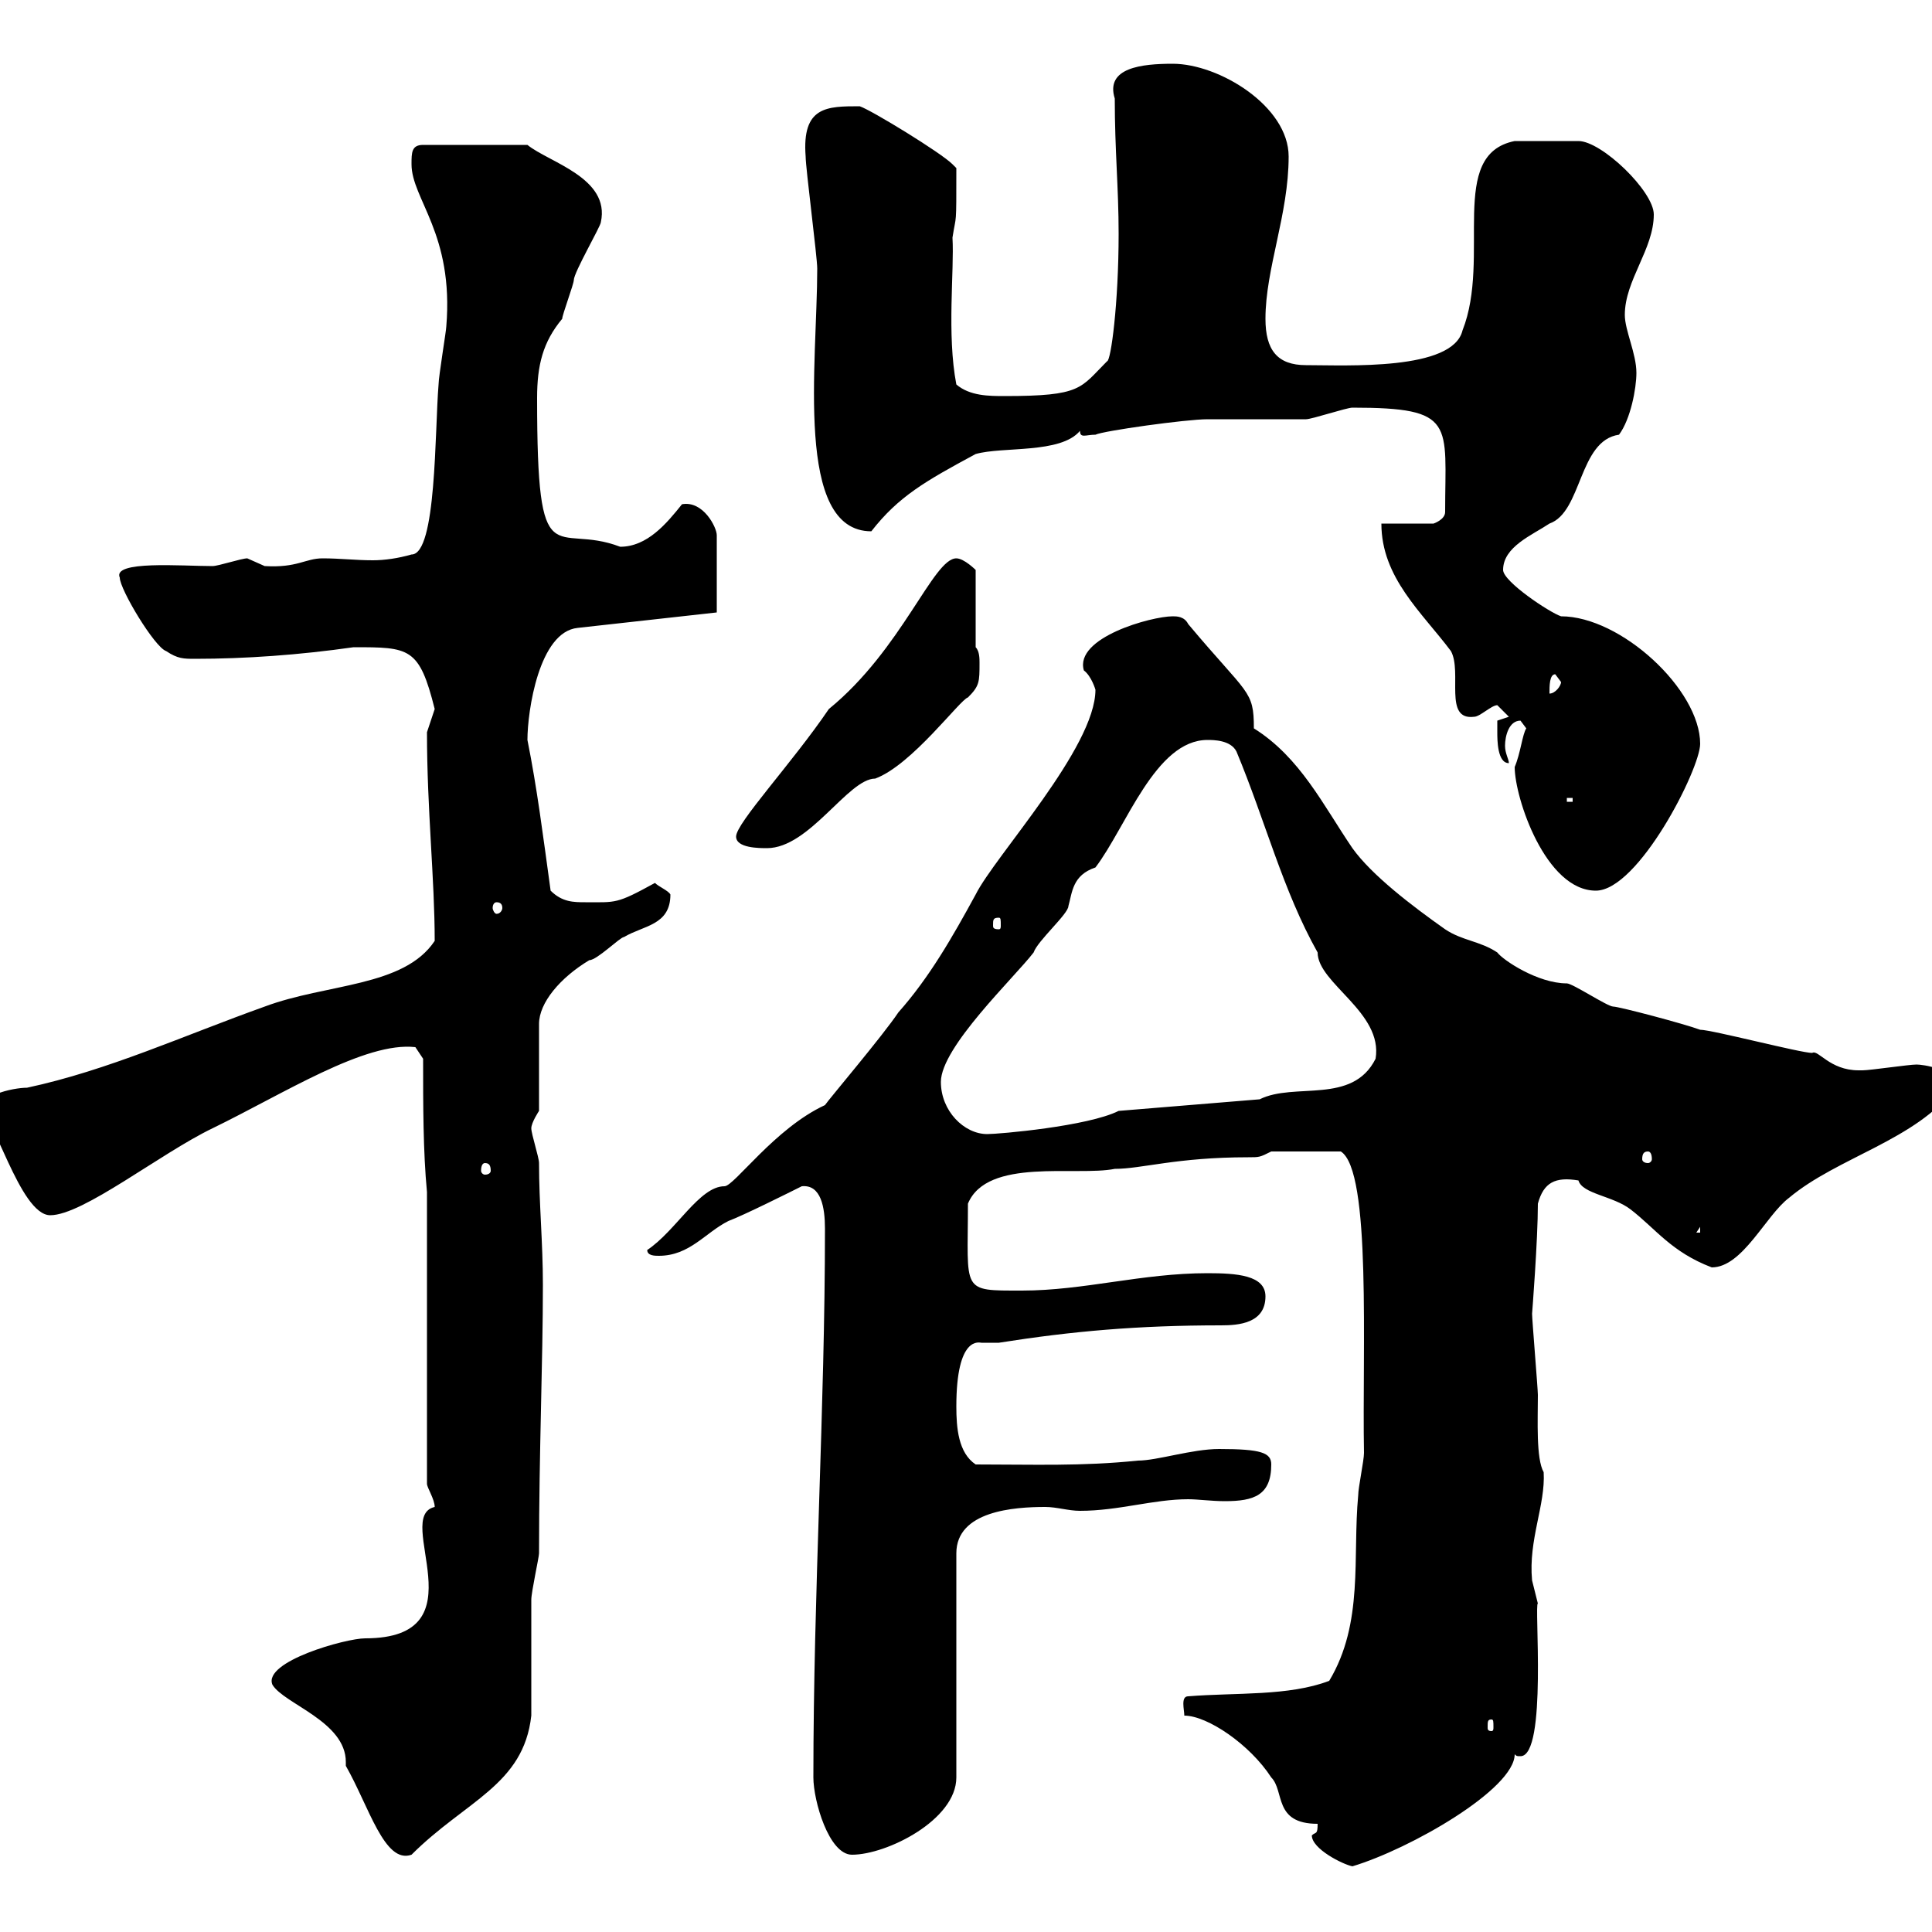 <svg xmlns="http://www.w3.org/2000/svg" xmlns:xlink="http://www.w3.org/1999/xlink" width="300" height="300"><path d="M203.70 285C203.70 287.10 208.50 289.50 210 289.80C219 287.10 235.20 277.80 235.20 272.40C235.50 272.70 235.50 272.70 236.10 272.70C240.30 272.70 238.20 248.70 238.80 249C238.80 249 237.90 245.40 237.90 245.40C237.30 239.10 240 233.70 239.70 228.60C238.50 226.50 238.80 220.50 238.80 216.60C238.80 215.70 237.90 204.90 237.90 204C237.90 204 238.80 192.60 238.80 186.90C239.70 183.60 241.50 182.70 245.10 183.30C245.70 185.40 250.50 185.70 253.20 187.80C257.10 190.80 259.50 194.40 265.80 196.80C270.60 196.80 274.20 188.70 277.80 186C285.30 179.70 297.60 177 303.60 168.90C303.60 165.90 298.50 165.30 297.60 165.30C296.40 165.30 290.40 166.20 289.20 166.20C289.20 166.20 289.20 166.20 288.60 166.20C284.10 166.20 282.30 162.90 281.40 163.50C279.60 163.50 265.80 159.90 264 159.90C261.60 159 251.40 156.30 250.50 156.30C249.60 156.30 244.20 152.70 243.30 152.70C238.80 152.70 233.40 149.10 232.50 147.90C229.80 146.10 227.10 146.10 224.40 144.30C219.30 140.70 213 135.90 210 131.70C205.50 125.10 201.90 117.60 194.70 113.10C194.70 107.10 193.80 108 184.50 96.90C183.90 95.70 182.70 95.70 182.10 95.70C178.80 95.70 166.80 99 168.30 104.10C169.50 105 170.10 107.10 170.10 107.10C170.10 116.10 154.50 132.90 151.50 138.90C147.90 145.50 144.30 151.80 139.50 157.20C137.10 160.80 128.70 170.70 128.10 171.60C120.30 175.20 114 184.20 112.50 184.20C108.60 184.20 105 191.10 100.50 194.10C100.50 195 101.70 195 102.30 195C107.10 195 109.50 191.40 113.10 189.60C115.50 188.70 122.70 185.10 124.50 184.20C127.50 183.90 128.10 187.50 128.10 190.80C128.10 218.70 126.30 247.20 126.30 276C126.30 279.60 128.70 288 132.30 288C137.70 288 148.50 282.60 148.50 276L148.50 241.20C148.50 234.60 157.50 234 162.30 234C164.10 234 165.90 234.60 167.70 234.60C173.70 234.60 179.10 232.80 184.50 232.80C186 232.80 188.10 233.10 190.20 233.10C194.70 233.10 197.40 232.20 197.40 227.40C197.40 225.60 195.90 225 189.30 225C185.10 225 179.70 226.80 176.70 226.80C168 227.70 160.50 227.40 151.50 227.40C148.80 225.60 148.50 221.70 148.50 218.40C148.50 207.30 152.10 208.50 152.40 208.50C153.30 208.50 154.20 208.50 155.10 208.50C166.50 206.70 176.70 205.80 189.60 205.80C192.30 205.80 196.50 205.50 196.50 201.30C196.50 198 192 197.70 187.50 197.70C177.30 197.70 168.30 200.40 158.70 200.40C149.10 200.40 150.30 200.70 150.30 186.90C153.30 179.70 167.10 182.70 173.10 181.50C177.30 181.50 182.70 179.70 193.80 179.70C195.60 179.70 195.60 179.70 197.40 178.80L208.20 178.80C213 181.80 211.50 209.70 211.80 225.60C211.80 226.80 210.90 231 210.90 232.20C210 241.80 211.80 252 206.40 261C200.10 263.40 192 262.80 184.50 263.40C183.30 263.40 183.90 265.50 183.90 266.40C187.50 266.40 194.10 270.90 197.40 276C199.50 278.10 197.70 283.20 204.60 283.20C204.60 285 204.30 284.40 203.70 285ZM53.70 274.20C57.30 280.50 59.70 289.50 63.90 288C72.30 279.60 81.30 277.20 82.50 266.40C82.50 263.40 82.50 250.80 82.50 248.40C82.50 247.20 83.70 241.80 83.70 241.20C83.70 225.30 84.30 211.50 84.30 199.50C84.30 192.90 83.70 186.90 83.70 180.60C83.70 179.70 82.50 176.10 82.50 175.20C82.50 174.30 83.70 172.50 83.70 172.50L83.70 159C83.70 155.70 87 151.80 91.50 149.10C92.70 149.10 96.30 145.50 96.90 145.50C99.90 143.70 104.10 143.70 104.10 138.90C103.80 138.30 102.30 137.70 101.70 137.10C95.70 140.40 95.70 140.10 90.90 140.10C89.10 140.10 87.30 140.10 85.50 138.30C84.30 129.60 83.40 122.40 81.90 114.90C81.90 110.40 83.70 98.10 89.70 97.50L111.30 95.10L111.30 83.10C111.30 81.90 109.20 77.70 105.90 78.30C103.50 81.30 100.50 84.90 96.30 84.90C86.10 81 83.40 90.30 83.40 61.80C83.40 56.70 84.30 53.10 87.30 49.50C87.30 48.90 89.10 44.10 89.10 43.50C89.10 42.30 93.30 35.10 93.30 34.50C94.80 27.60 85.20 25.20 81.90 22.50L65.70 22.50C63.90 22.50 63.90 23.70 63.90 25.50C63.90 30.90 70.50 36.30 69.30 50.70C69.30 51.30 68.10 58.50 68.10 59.70C67.50 66.90 67.80 86.10 63.90 86.10C61.80 86.70 59.70 87 57.90 87C55.20 87 52.80 86.70 50.10 86.70C47.40 86.70 46.20 88.20 41.10 87.90C41.10 87.90 38.40 86.70 38.40 86.70C37.50 86.70 33.90 87.90 33 87.90C28.20 87.90 17.40 87 18.60 89.70C18.60 91.50 24 100.50 25.80 101.10C27.60 102.30 28.50 102.30 30.30 102.30C38.10 102.30 46.50 101.70 54.90 100.50C63.60 100.50 65.10 100.50 67.50 110.10C67.50 110.10 66.30 113.70 66.30 113.70C66.30 125.70 67.50 136.50 67.50 146.10C62.70 153.30 50.70 152.70 41.10 156.30C28.50 160.80 16.80 166.20 4.20 168.90C2.10 168.90-4.20 170.10-3 173.40C-1.20 171.90 3 188.70 7.80 188.70C12.90 188.70 24.90 179.10 33 175.20C44.10 169.80 56.70 161.70 64.50 162.60L65.70 164.40C65.70 171.60 65.70 178.80 66.30 185.10L66.30 230.40C66.30 231 67.50 232.80 67.50 234C60.90 235.50 75 254.40 56.70 254.40C53.70 254.40 40.80 258 42.30 261.60C44.10 264.60 53.70 267.30 53.70 273.60C53.70 273.90 53.70 273.90 53.70 274.20ZM231.60 267C231.90 267 231.90 267.30 231.90 268.20C231.90 268.50 231.90 268.80 231.60 268.80C231 268.80 231 268.50 231 268.20C231 267.30 231 267 231.60 267ZM264 190.50L264 191.40L263.40 191.40ZM75.30 180.60C75.90 180.60 76.20 180.90 76.20 181.80C76.20 182.10 75.90 182.40 75.30 182.40C75 182.40 74.70 182.10 74.70 181.80C74.70 180.90 75 180.60 75.30 180.60ZM255.90 178.80C256.20 178.80 256.50 179.10 256.50 180C256.50 180.30 256.20 180.60 255.90 180.60C255.30 180.60 255 180.30 255 180C255 179.10 255.30 178.80 255.90 178.80ZM146.10 168C146.10 162.60 157.50 151.80 160.50 147.90C161.10 146.10 165.90 141.90 165.90 140.70C166.50 138.60 166.50 135.90 170.10 134.70C174.90 128.40 179.40 114.90 187.50 114.90C188.40 114.90 191.10 114.90 192 116.70C196.50 127.50 199.20 138.30 204.60 147.90C204.60 152.70 214.80 157.20 213.60 164.40C210 171.60 201 168 195.60 170.70L173.70 172.50C168.90 174.90 155.10 176.10 153.30 176.10C149.70 176.10 146.10 172.50 146.10 168ZM155.10 142.50C155.40 142.50 155.40 142.80 155.40 143.70C155.40 144 155.40 144.30 155.10 144.30C154.20 144.30 154.20 144 154.20 143.70C154.20 142.80 154.20 142.50 155.10 142.50ZM77.10 140.10C77.70 140.10 78 140.40 78 141C78 141.30 77.70 141.90 77.10 141.90C76.80 141.90 76.50 141.30 76.50 141C76.50 140.40 76.80 140.10 77.10 140.10ZM235.20 119.10C235.20 123.90 240 138.30 247.80 138.30C254.40 138.30 264 119.40 264 115.50C264 107.10 251.70 95.70 242.40 95.70C240.60 95.10 233.40 90.30 233.40 88.50C233.40 84.90 237.90 83.10 240.60 81.30C245.70 79.50 245.10 68.40 251.40 67.50C253.20 65.10 254.10 60.30 254.10 57.90C254.10 54.90 252.30 51.30 252.30 48.90C252.30 43.50 256.80 38.70 256.80 33.30C256.80 29.70 248.70 21.90 245.10 21.90L235.20 21.90C224.70 24 231.60 39.90 227.10 51.30C225.60 57.60 209.10 56.70 202.80 56.70C198.30 56.70 196.50 54.30 196.50 49.50C196.50 41.70 200.10 33.30 200.10 24.30C200.10 16.50 189.30 9.90 182.10 9.90C177.30 9.90 171.60 10.50 173.10 15.30C173.10 23.40 173.70 29.10 173.70 36.30C173.70 47.10 172.50 56.10 171.90 56.10C167.70 60.30 168 61.50 156 61.50C153.60 61.50 150.60 61.50 148.50 59.70C147 51.90 148.20 42 147.90 36.90C148.50 33 148.50 35.70 148.50 26.10C148.50 26.10 147.90 25.50 147.90 25.50C146.10 23.70 135.30 17.10 133.50 16.50C128.40 16.50 124.50 16.50 125.10 24.30C125.10 26.10 126.90 39.90 126.90 41.70C126.90 56.40 123.30 82.50 135.30 82.50C139.50 77.10 143.70 74.70 151.50 70.50C155.70 69.30 164.70 70.50 167.70 66.90C167.70 68.10 168.60 67.50 170.10 67.50C171.30 66.90 184.20 65.10 187.50 65.10C189.30 65.10 201 65.10 202.80 65.10C203.70 65.10 209.10 63.30 210 63.30C226.20 63.30 224.40 65.70 224.40 79.50C224.40 80.70 222.60 81.30 222.60 81.30L214.50 81.30C214.50 89.70 220.80 95.10 225.30 101.10C227.10 104.40 224.10 111.90 228.90 111.30C229.80 111.30 231.60 109.50 232.50 109.50C232.50 109.50 234.30 111.30 234.30 111.30L232.50 111.90C232.50 111.90 232.50 113.10 232.50 113.70C232.50 114.90 232.50 118.50 234.30 118.50C234.30 117.90 233.70 117 233.70 115.80C233.70 114.30 234.30 111.90 236.10 111.90C236.10 111.90 237 113.10 237 113.10C236.40 114 236.10 117 235.20 119.10ZM114.30 129.90C114.30 131.70 117.90 131.70 119.10 131.70C125.70 131.70 131.70 120.90 135.90 120.90C141.60 118.80 149.10 108.60 150.30 108.30C152.10 106.50 152.10 105.90 152.10 102.90C152.10 102.30 152.10 101.10 151.50 100.50L151.50 88.50C151.50 88.50 149.70 86.70 148.50 86.70C144.90 86.70 140.10 100.80 128.70 110.10C123 118.50 114.30 127.80 114.30 129.90ZM243.30 123.90L244.20 123.90L244.20 124.50L243.30 124.50ZM241.50 104.70C241.50 104.70 242.40 105.90 242.40 105.90C242.40 106.50 241.50 107.70 240.60 107.70C240.60 106.50 240.60 104.70 241.50 104.70Z"/></svg>